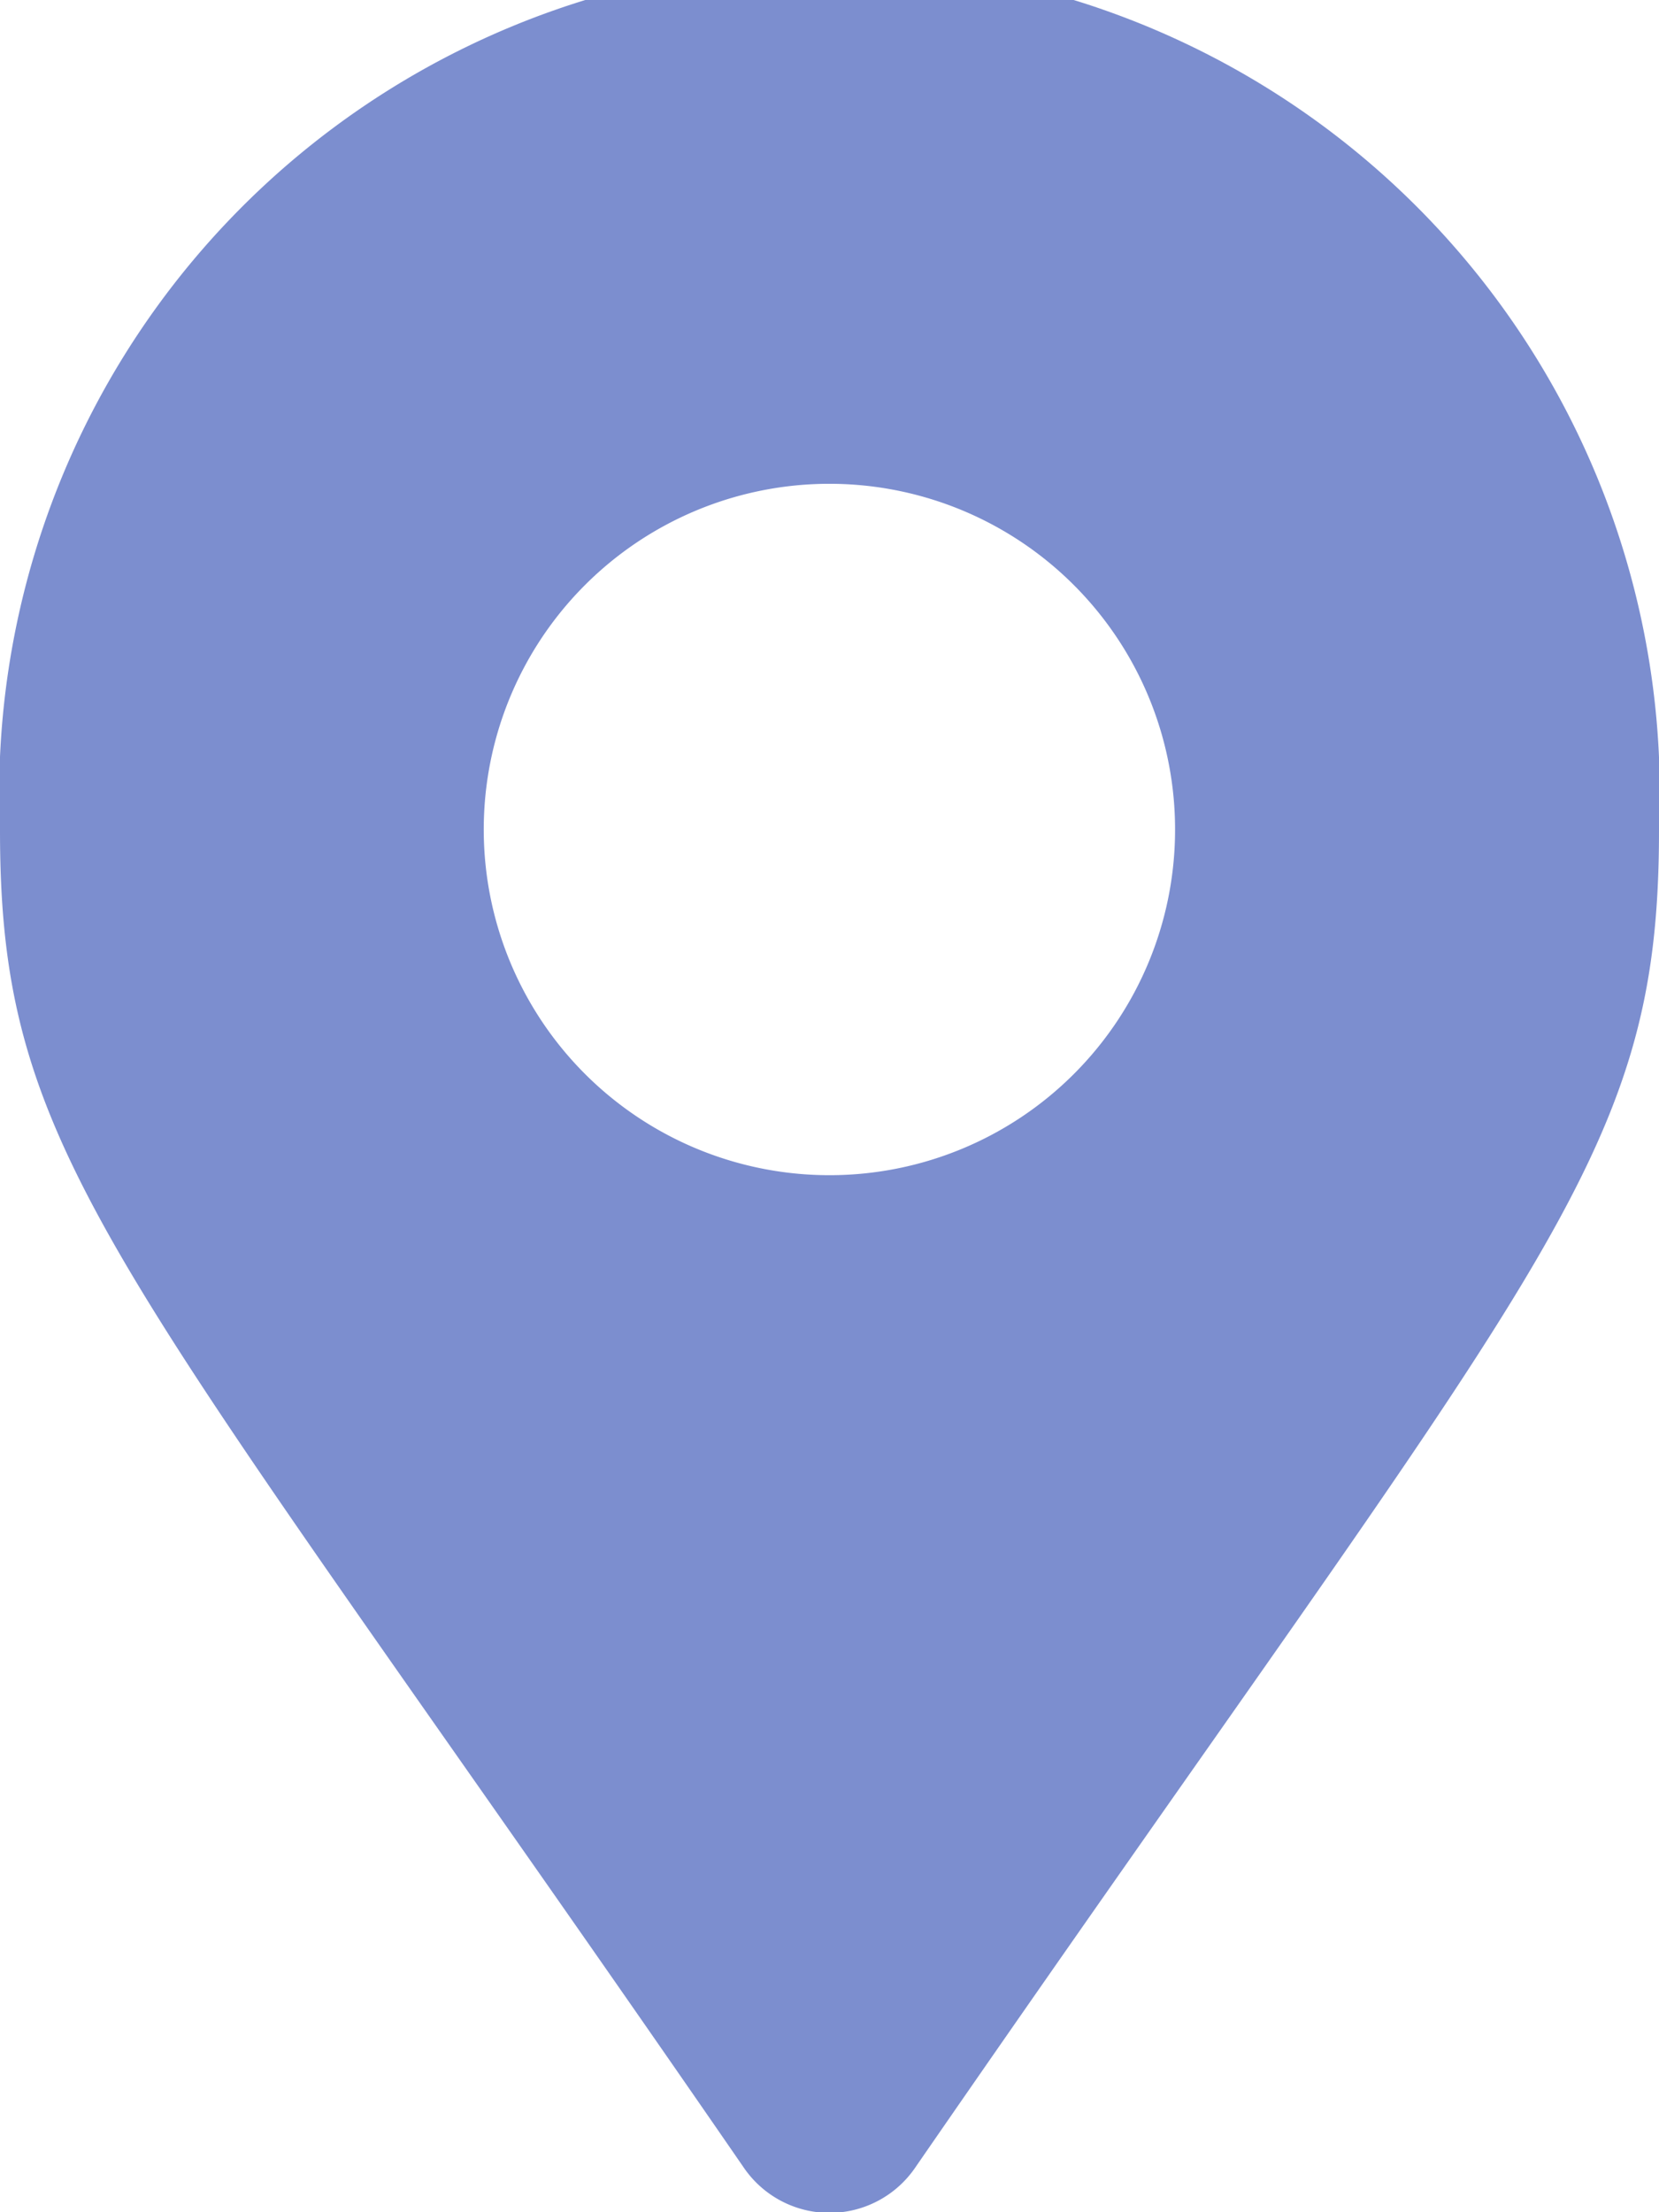 <svg xmlns="http://www.w3.org/2000/svg" viewBox="0 0 91.91 122.55"><defs><style>.cls-1{fill:#7c8ecf;}</style></defs><g id="Layer_2" data-name="Layer 2"><g id="Layer_1-2" data-name="Layer 1"><path class="cls-1" d="M0,46a46,46,0,1,1,91.91,0c0,18.52-6.45,23.7-41.23,74.11a5.75,5.75,0,0,1-9.45,0C6.46,69.66,0,64.48,0,46Zm65.1,0A19.15,19.15,0,1,0,46,65.1,19.14,19.14,0,0,0,65.1,46Z"/></g></g></svg>